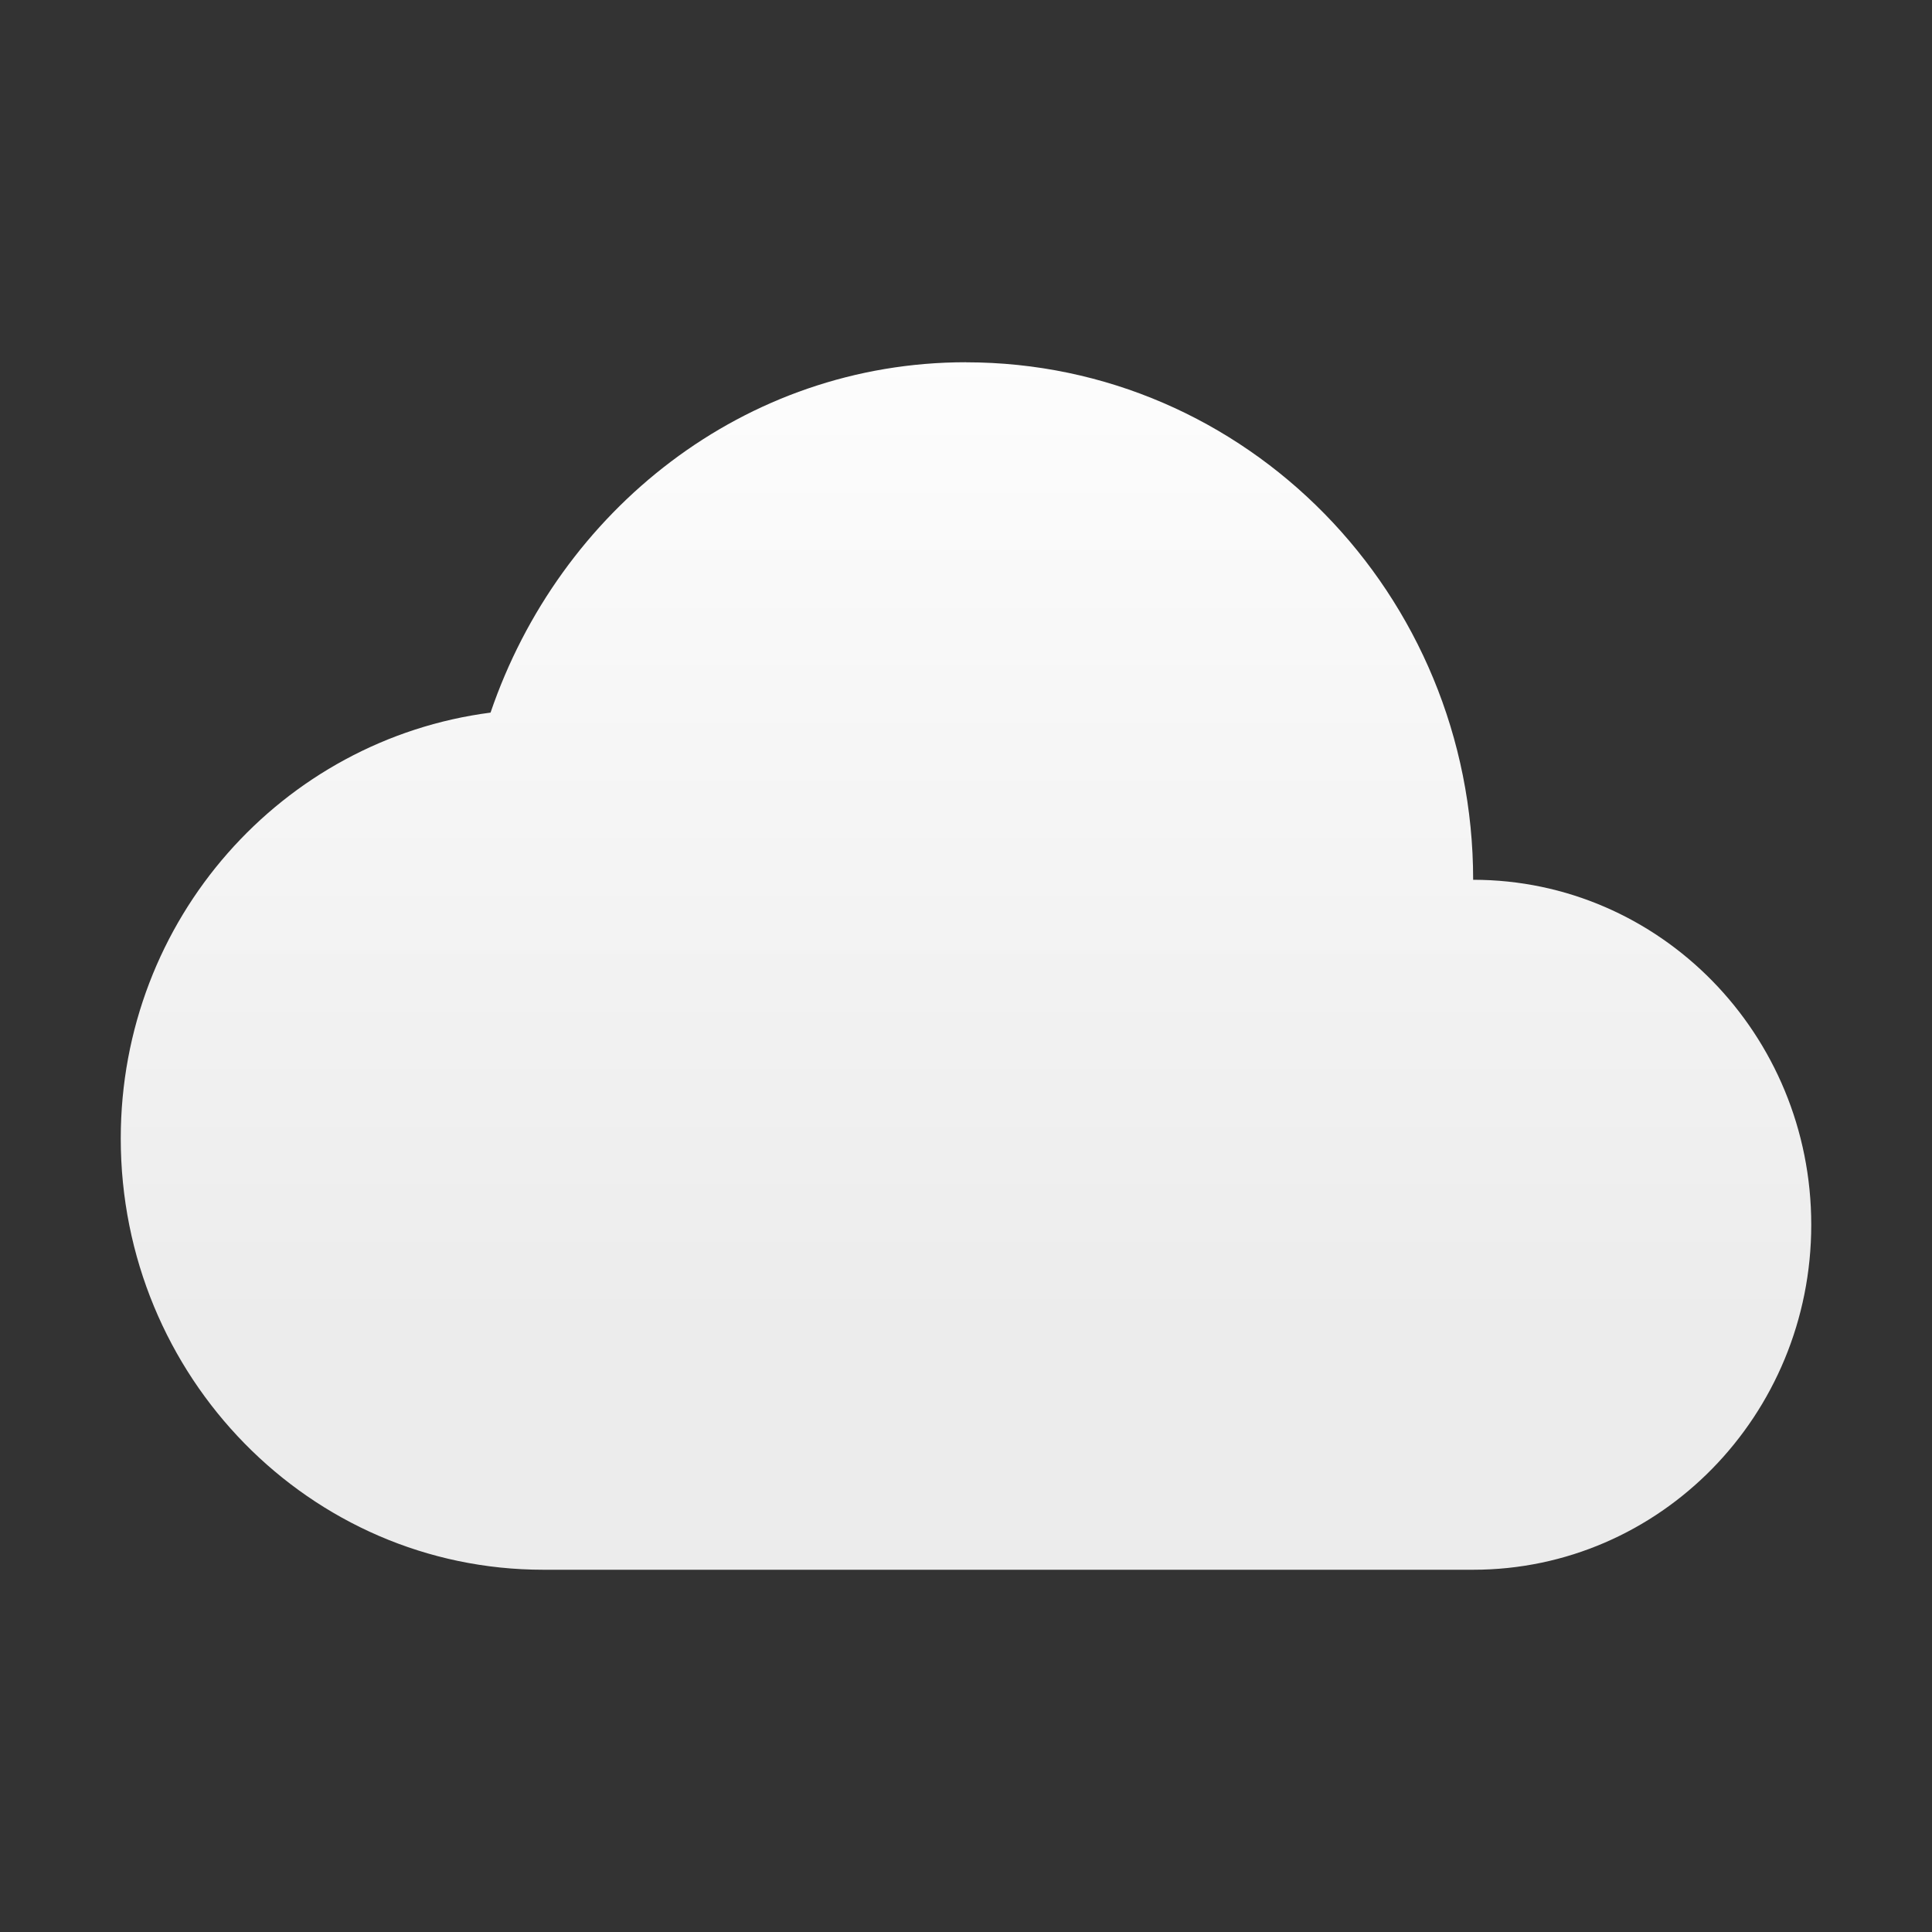 <svg width="32" height="32" version="1.1" xmlns="http://www.w3.org/2000/svg" xmlns:xlink="http://www.w3.org/1999/xlink">
 <rect width="100%" height="100%" fill="#333333" stroke="none"/>
 <defs>
  <linearGradient id="linearGradient1090" x1="15.909" x2="15.909" y1="7.197" y2="25.334" gradientTransform="translate(29.474 -3.333)" gradientUnits="userSpaceOnUse">
   <stop stop-color="#fff" offset="0"/>
   <stop stop-color="#ececec" offset="1"/>
  </linearGradient>
 </defs>
 <path d="m16 6c-3.673 0-6.733 2.453-7.875 5.803-3.446 0.446-6.125 3.416-6.125 7.054 0 3.945 3.134 7.143 7 7.143h15.4c3.093 0 5.6-2.558 5.6-5.714 0-3.156-2.507-5.714-5.6-5.714 0-4.734-3.761-8.571-8.4-8.571z" fill="url(#linearGradient1090)" stroke-width="2.02"/>
</svg>
